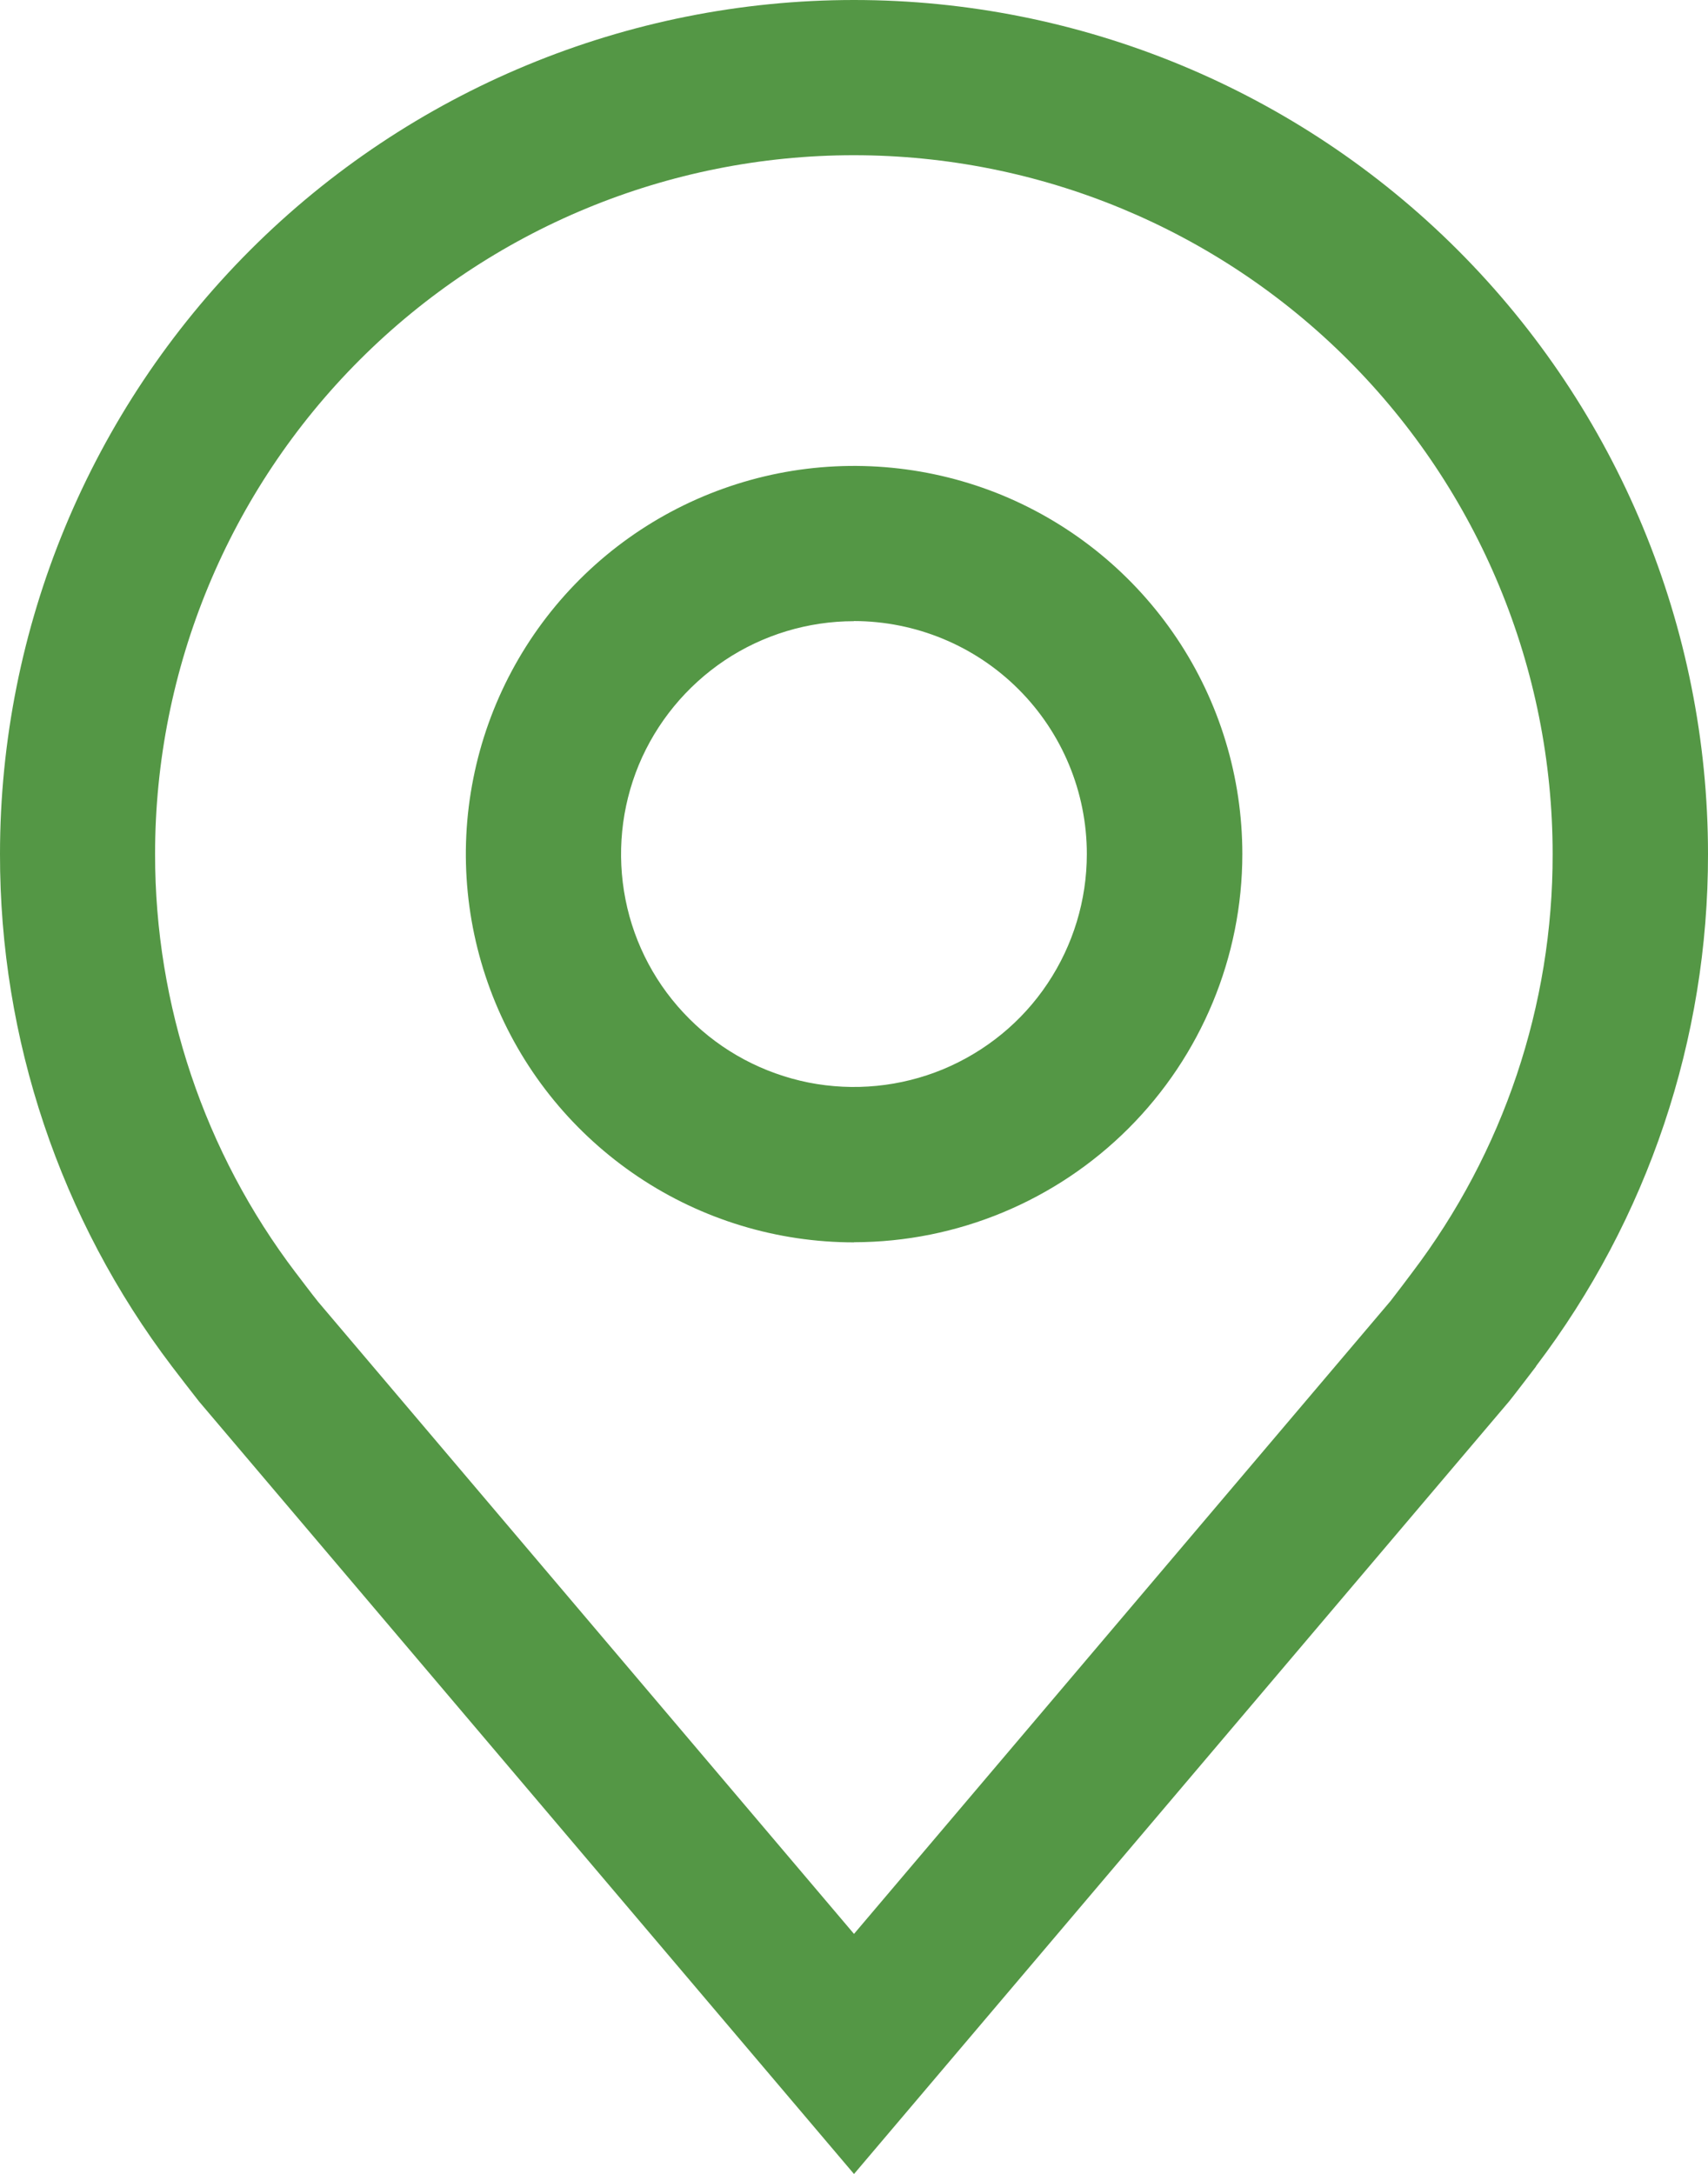 <?xml version="1.0" encoding="UTF-8"?> <svg xmlns="http://www.w3.org/2000/svg" id="Layer_1" viewBox="0 0 122.36 155.74"><defs><style>.cls-1{fill:#549745;}</style></defs><path class="cls-1" d="M61.18,44.5c-3.3,0-6.53,.98-9.27,2.81-2.74,1.84-4.88,4.44-6.15,7.49-1.26,3.05-1.59,6.4-.95,9.64,.64,3.24,2.23,6.21,4.57,8.54,2.33,2.34,5.31,3.92,8.54,4.57,3.24,.64,6.59,.31,9.64-.95,3.05-1.27,5.66-3.4,7.49-6.15,1.83-2.74,2.81-5.97,2.81-9.27,0-4.43-1.76-8.67-4.89-11.8-3.13-3.13-7.37-4.88-11.79-4.89Zm0,44.5c-5.5,0-10.88-1.63-15.45-4.69-4.57-3.06-8.14-7.4-10.24-12.48-2.1-5.08-2.66-10.67-1.58-16.07,1.07-5.39,3.72-10.35,7.61-14.24,3.89-3.89,8.84-6.53,14.24-7.61,5.39-1.07,10.99-.52,16.07,1.58,5.08,2.11,9.42,5.67,12.48,10.24,3.06,4.57,4.69,9.95,4.69,15.45,0,7.37-2.94,14.44-8.15,19.65-5.21,5.21-12.28,8.15-19.66,8.16Z"></path><path class="cls-1" d="M21.2,91.19s1.3,1.72,1.6,2.08l38.38,45.27,38.43-45.33c.24-.3,1.55-2.03,1.55-2.04,6.55-8.63,10.09-19.16,10.07-29.99,0-13.27-5.27-26.01-14.66-35.4-9.39-9.39-22.12-14.66-35.4-14.66s-26.01,5.27-35.4,14.66c-9.39,9.39-14.66,22.12-14.66,35.4-.01,10.84,3.53,21.38,10.08,30h0Zm39.98,64.55L14.26,100.4c-.65-.83-1.3-1.67-1.94-2.51C4.31,87.34-.02,74.44,0,61.18,0,44.96,6.45,29.4,17.92,17.92,29.39,6.45,44.96,0,61.18,0s31.79,6.45,43.26,17.92c11.47,11.48,17.92,27.04,17.92,43.26,.02,13.25-4.31,26.14-12.32,36.69v.02s-1.67,2.19-1.92,2.49l-46.94,55.36Z"></path></svg> 